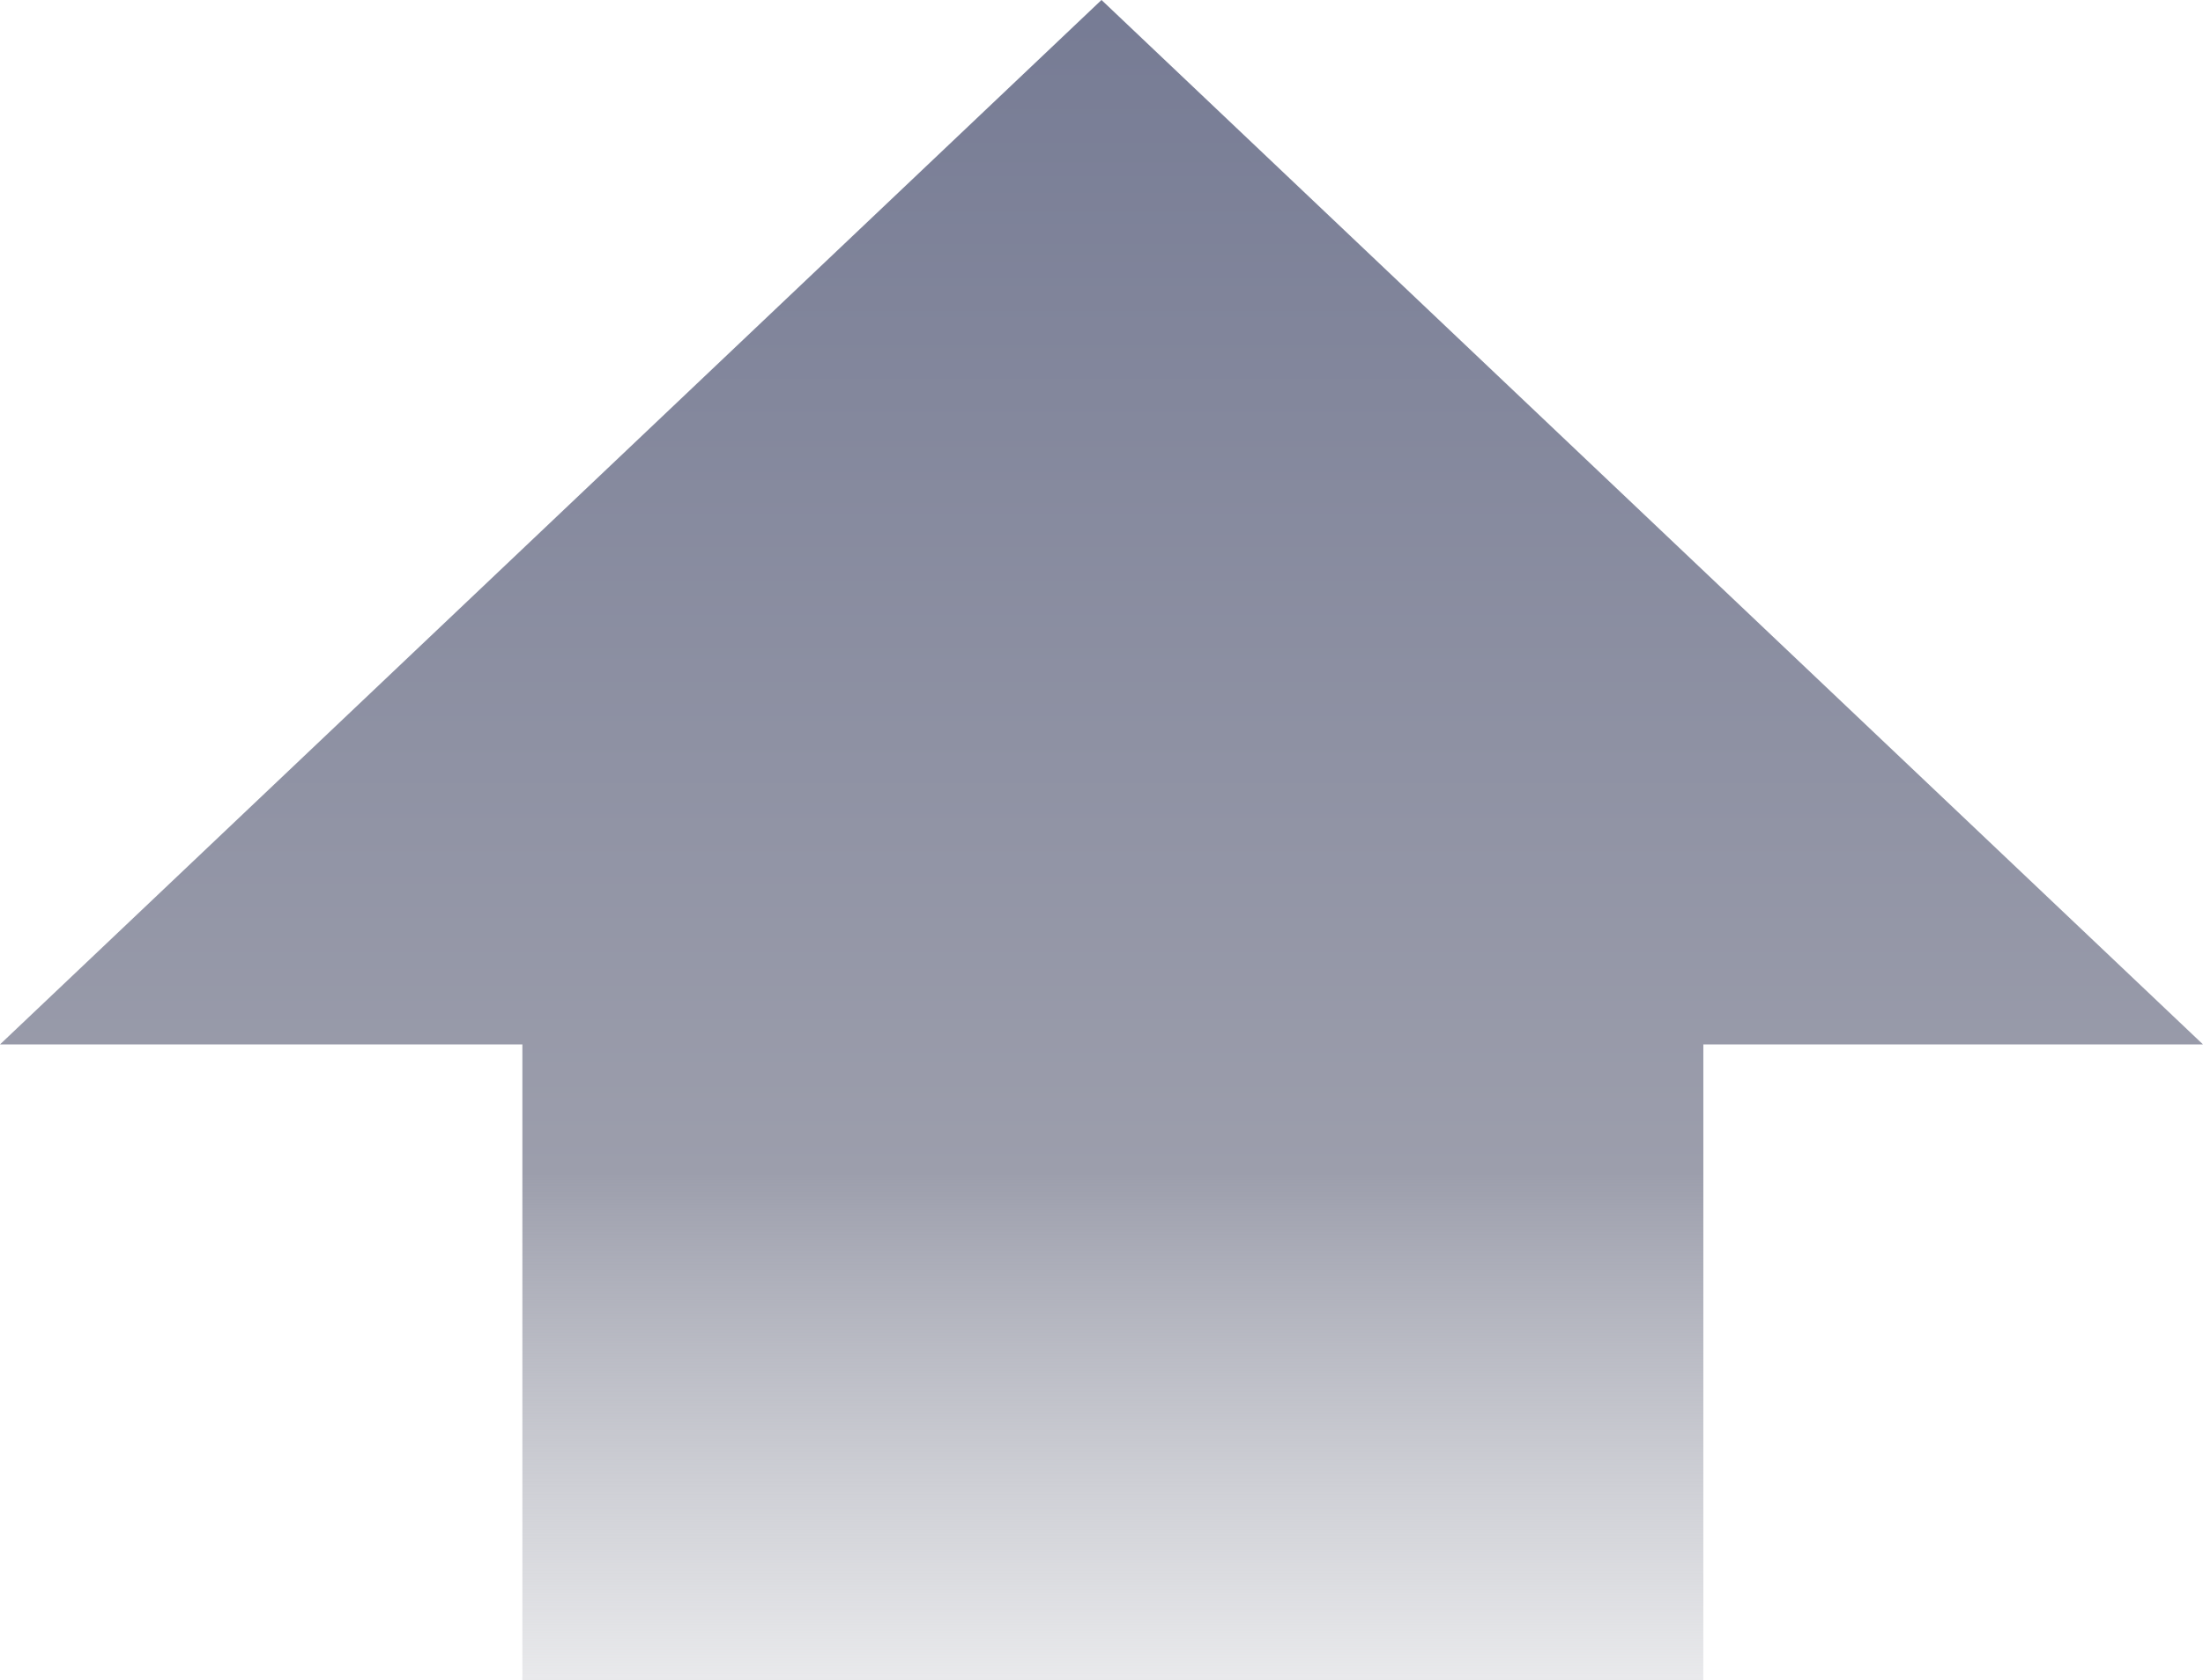 <svg id="venture-growth_stage_arrow" xmlns="http://www.w3.org/2000/svg" xmlns:xlink="http://www.w3.org/1999/xlink" width="97.002" height="73.998" viewBox="0 0 97.002 73.998">
  <defs>
    <style>
      .cls-1 {
        fill: url(#linear-gradient);
      }
    </style>
    <linearGradient id="linear-gradient" x1="0.5" x2="0.5" y2="1" gradientUnits="objectBoundingBox">
      <stop offset="0" stop-color="#767b94"/>
      <stop offset="0.695" stop-color="#9c9eac"/>
      <stop offset="1" stop-color="#acaeb7" stop-opacity="0.251"/>
    </linearGradient>
  </defs>
  <path id="pass1" data-name="pass1" class="cls-1" d="M-9402,869V841h52v28Zm-23-28,48.5-46,48.5,46Z" transform="translate(9425.001 -795.001)"/>
</svg>
